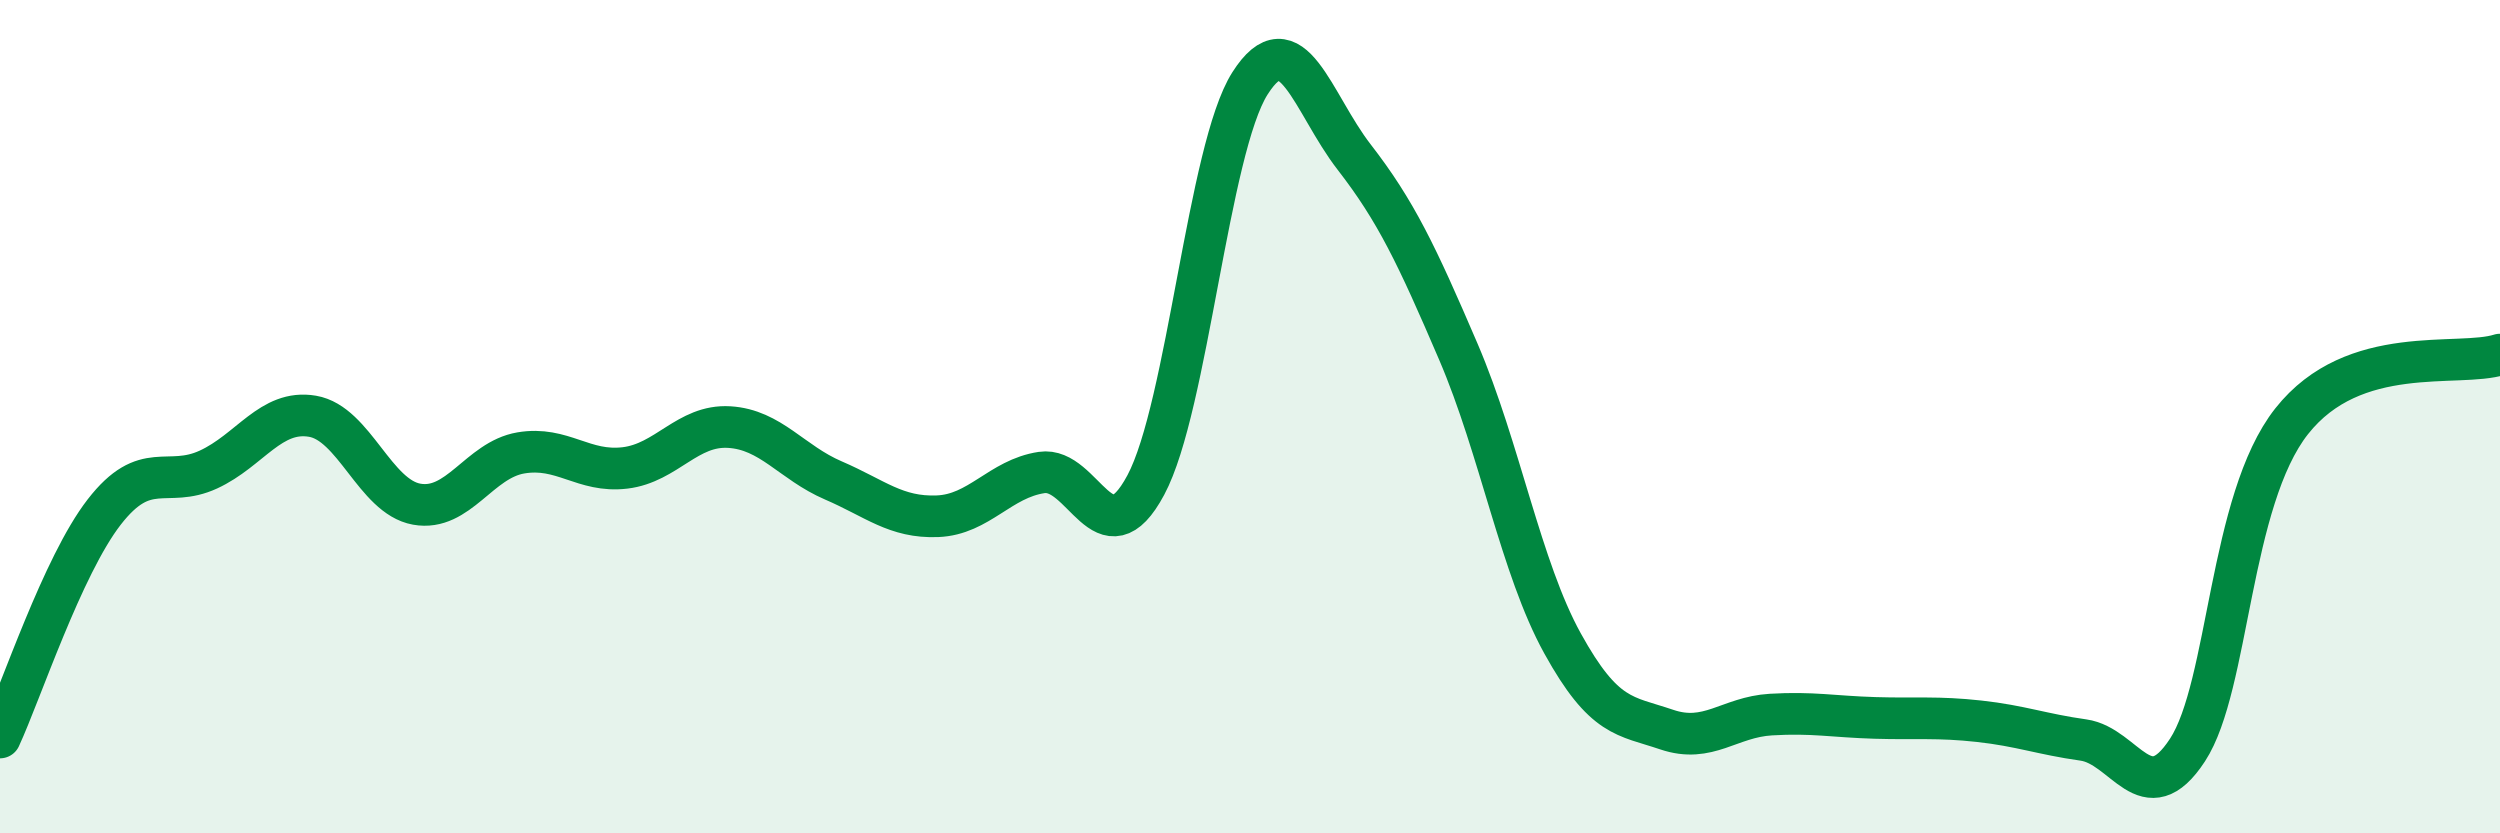
    <svg width="60" height="20" viewBox="0 0 60 20" xmlns="http://www.w3.org/2000/svg">
      <path
        d="M 0,17.7 C 0.5,16.62 1.5,13.58 2.5,12.29 C 3.5,11 4,11.73 5,11.27 C 6,10.81 6.5,9.82 7.5,9.99 C 8.5,10.16 9,11.92 10,12.1 C 11,12.28 11.5,11.04 12.5,10.87 C 13.5,10.7 14,11.35 15,11.23 C 16,11.11 16.5,10.19 17.5,10.25 C 18.5,10.31 19,11.1 20,11.53 C 21,11.96 21.5,12.43 22.5,12.39 C 23.5,12.35 24,11.49 25,11.34 C 26,11.19 26.5,13.51 27.5,11.64 C 28.5,9.77 29,3.57 30,2 C 31,0.43 31.5,2.48 32.5,3.77 C 33.5,5.06 34,6.11 35,8.44 C 36,10.77 36.5,13.63 37.5,15.44 C 38.5,17.25 39,17.17 40,17.51 C 41,17.85 41.5,17.21 42.5,17.15 C 43.5,17.09 44,17.2 45,17.23 C 46,17.26 46.5,17.2 47.5,17.31 C 48.5,17.42 49,17.62 50,17.76 C 51,17.9 51.5,19.53 52.5,18 C 53.5,16.47 53.5,12.01 55,10.11 C 56.5,8.21 59,8.83 60,8.51L60 20L0 20Z"
        fill="#008740"
        opacity="0.1"
        stroke-linecap="round"
        stroke-linejoin="round"
      />
      <path
        d="M 0,17.7 C 0.5,16.62 1.5,13.58 2.5,12.29 C 3.5,11 4,11.73 5,11.27 C 6,10.81 6.5,9.82 7.5,9.99 C 8.5,10.16 9,11.92 10,12.1 C 11,12.28 11.5,11.04 12.5,10.87 C 13.5,10.7 14,11.35 15,11.23 C 16,11.11 16.5,10.19 17.5,10.25 C 18.5,10.31 19,11.1 20,11.53 C 21,11.96 21.5,12.43 22.5,12.39 C 23.5,12.35 24,11.49 25,11.34 C 26,11.19 26.5,13.51 27.5,11.64 C 28.5,9.77 29,3.57 30,2 C 31,0.43 31.5,2.48 32.5,3.77 C 33.5,5.06 34,6.11 35,8.44 C 36,10.77 36.5,13.63 37.5,15.44 C 38.5,17.25 39,17.17 40,17.51 C 41,17.85 41.5,17.21 42.5,17.15 C 43.5,17.09 44,17.2 45,17.23 C 46,17.26 46.5,17.2 47.5,17.31 C 48.5,17.42 49,17.62 50,17.76 C 51,17.9 51.5,19.53 52.5,18 C 53.5,16.47 53.5,12.01 55,10.11 C 56.5,8.21 59,8.83 60,8.51"
        stroke="#008740"
        stroke-width="1"
        fill="none"
        stroke-linecap="round"
        stroke-linejoin="round"
      />
    </svg>
  